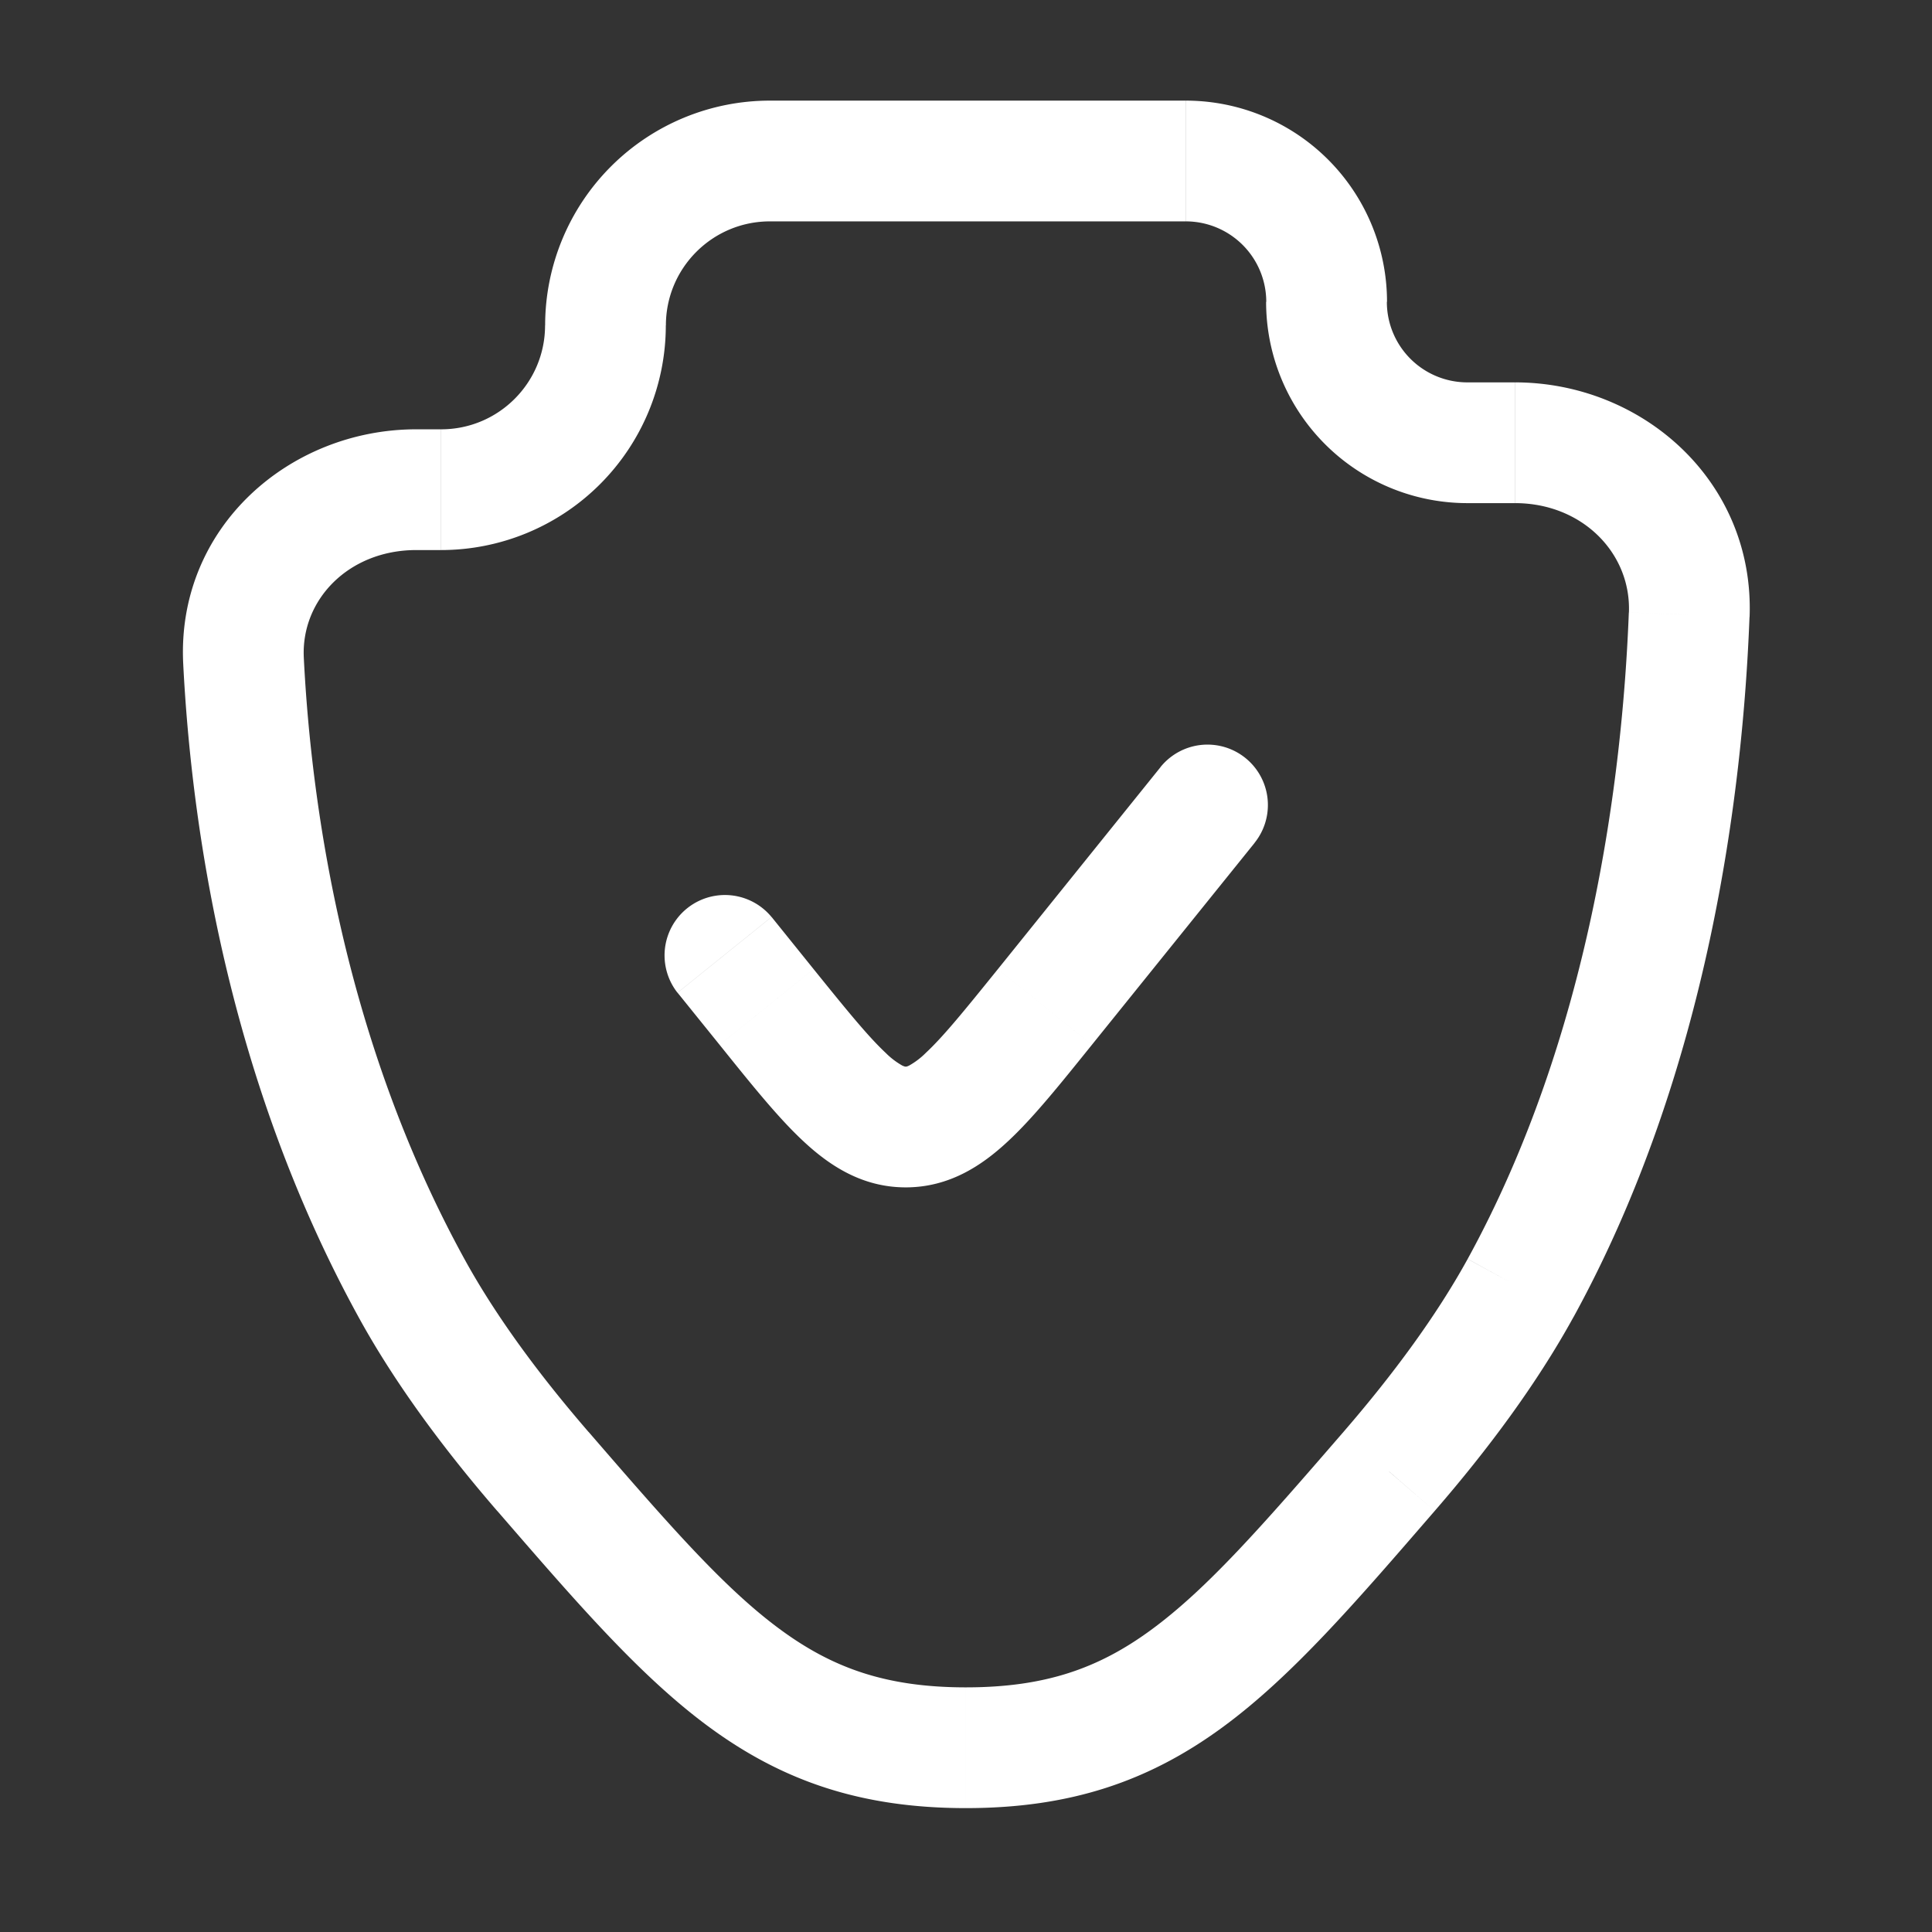 <svg width="24" height="24" fill="none" xmlns="http://www.w3.org/2000/svg"><rect width="100%" height="100%" fill="#333333" stroke="none"/><path d="m18.89 16-.658-.36.657.36ZM5.11 16l-.657.36.657-.36ZM3.025 8.209l-.749.037.75-.037Zm14.23 10.07.567.491-.567-.49Zm-10.51 0 .567-.49-.567.49ZM20.983 7.637l.75.029-.75-.03Zm-5.399 2.834a.75.75 0 0 0-1.168-.942l1.168.942Zm-2.605 2.038-.584-.47.584.47Zm-3.457 0-.584.47.584-.47Zm.062-1.118a.75.75 0 0 0-1.168.941l1.168-.941Zm10.65-3.783c-.08 2.065-.482 5.26-2.002 8.031l1.315.722c1.683-3.068 2.103-6.534 2.186-8.695l-1.5-.058Zm-2.002 8.031c-.39.709-.928 1.438-1.544 2.15l1.134.981c.659-.76 1.268-1.578 1.725-2.41l-1.315-.72Zm-10.92 2.15c-.616-.712-1.154-1.441-1.543-2.15l-1.315.722c.456.831 1.065 1.648 1.724 2.41l1.134-.982Zm-1.543-2.15c-1.479-2.694-1.9-5.577-1.995-7.468l-1.498.075c.102 2.011.548 5.146 2.178 8.115l1.315-.722ZM5.17 6.833h.309v-1.5h-.31v1.5Zm13.058-.583h.59v-1.5h-.59v1.5Zm-2.5-2.5a2.5 2.5 0 0 0 2.5 2.5v-1.5a1 1 0 0 1-1-1h-1.5ZM5.479 6.833a2.792 2.792 0 0 0 2.792-2.791h-1.5c0 .713-.578 1.291-1.291 1.291v1.5ZM9.564 1.25a2.792 2.792 0 0 0-2.792 2.792h1.5c0-.714.579-1.292 1.292-1.292v-1.5ZM3.774 8.17c-.036-.719.557-1.337 1.397-1.337v-1.5c-1.576 0-2.98 1.22-2.895 2.913l1.498-.075Zm12.914 9.619c-1.01 1.167-1.692 1.948-2.39 2.459-.647.474-1.31.713-2.298.713v1.5c1.296 0 2.272-.334 3.185-1.003.865-.633 1.667-1.567 2.637-2.688l-1.134-.981Zm-10.51.981c.97 1.12 1.773 2.055 2.637 2.688.914.67 1.889 1.003 3.185 1.003v-1.5c-.989 0-1.651-.239-2.299-.713-.697-.51-1.379-1.292-2.389-2.46l-1.134.982ZM14.73 2.75a1 1 0 0 1 1 1h1.5a2.5 2.5 0 0 0-2.5-2.5v1.5Zm7.004 4.916c.064-1.686-1.33-2.916-2.915-2.916v1.5c.838 0 1.444.623 1.416 1.358l1.498.058Zm-7.317 1.863-2.021 2.51 1.168.94 2.021-2.508-1.168-.942Zm-4.31 2.51-.522-.648-1.168.941.522.647 1.168-.94Zm2.289 0c-.415.514-.677.837-.895 1.04a.95.95 0 0 1-.206.157c-.03.015-.039.014-.044.014v1.5c.538 0 .945-.268 1.273-.575.315-.293.654-.717 1.04-1.196l-1.168-.94Zm-3.457.94c.386.48.724.903 1.039 1.196.328.307.735.575 1.273.575v-1.5c-.005 0-.015 0-.044-.014a.952.952 0 0 1-.205-.157c-.218-.204-.48-.526-.895-1.04l-1.168.94ZM9.563 2.75h5.166v-1.5H9.563v1.5Z" fill="#fff"/></svg>